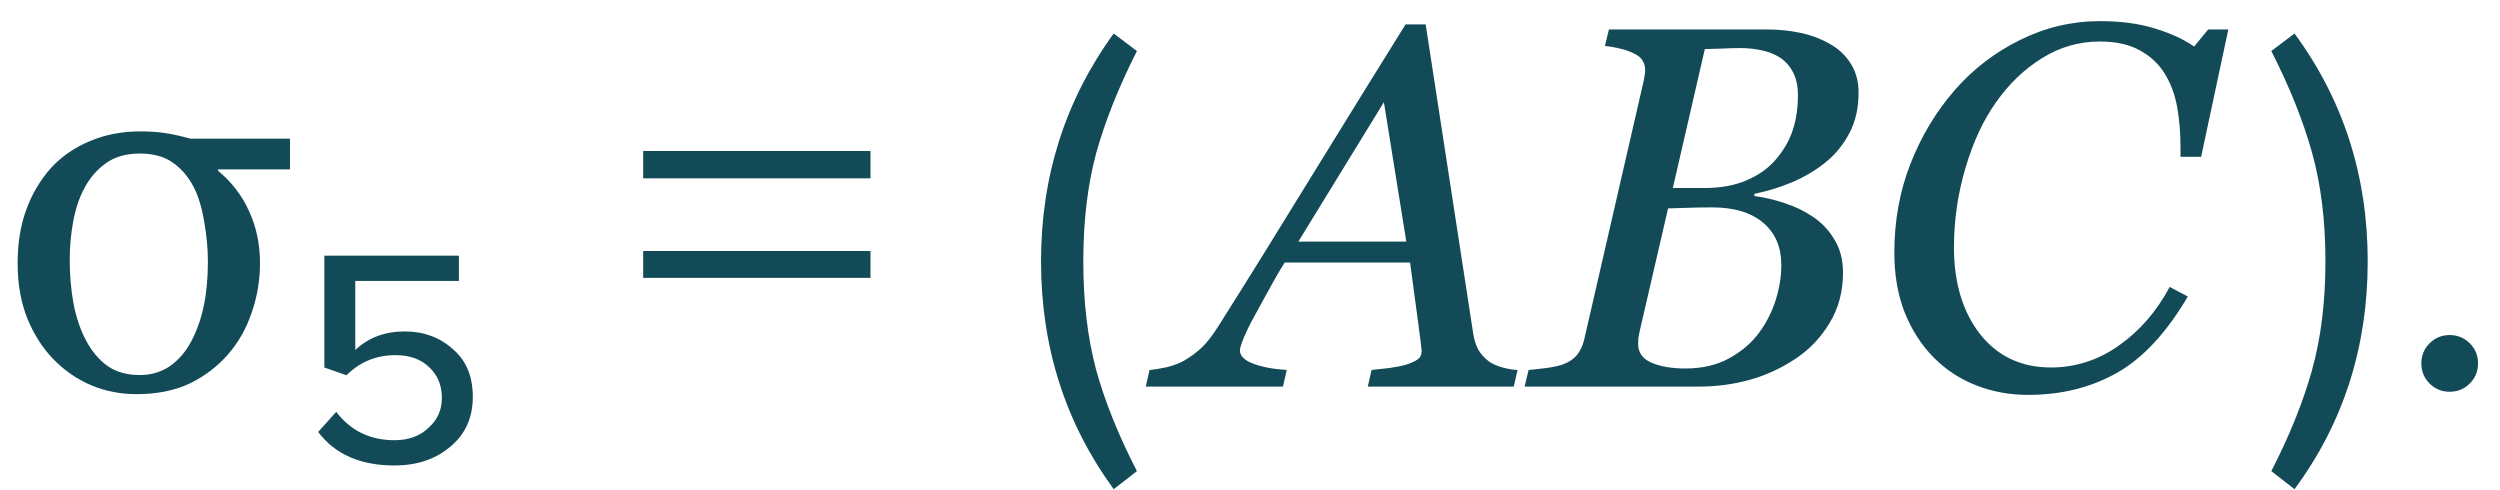 <?xml version="1.0" encoding="UTF-8"?> <svg xmlns="http://www.w3.org/2000/svg" width="97" height="19" viewBox="0 0 97 19" fill="none"> <path d="M7.422 13.242C7.65 12.806 7.812 12.341 7.91 11.846C8.014 11.351 8.066 10.784 8.066 10.146C8.066 9.645 8.018 9.124 7.92 8.584C7.829 8.037 7.689 7.585 7.5 7.227C7.285 6.829 7.015 6.52 6.689 6.299C6.364 6.071 5.941 5.957 5.42 5.957C4.893 5.957 4.453 6.084 4.102 6.338C3.757 6.585 3.48 6.908 3.271 7.305C3.076 7.669 2.933 8.096 2.842 8.584C2.751 9.066 2.705 9.57 2.705 10.098C2.705 10.671 2.754 11.23 2.852 11.777C2.956 12.318 3.118 12.796 3.34 13.213C3.561 13.63 3.838 13.958 4.17 14.199C4.508 14.434 4.925 14.551 5.42 14.551C5.869 14.551 6.263 14.434 6.602 14.199C6.94 13.958 7.214 13.639 7.422 13.242ZM7.393 5.381H11.25V6.572H8.457V6.621C8.991 7.064 9.395 7.591 9.668 8.203C9.948 8.809 10.088 9.479 10.088 10.215C10.088 10.872 9.98 11.51 9.766 12.129C9.557 12.747 9.251 13.288 8.848 13.75C8.431 14.225 7.933 14.603 7.354 14.883C6.774 15.156 6.087 15.293 5.293 15.293C4.681 15.293 4.098 15.179 3.545 14.951C2.992 14.717 2.5 14.378 2.07 13.935C1.647 13.499 1.309 12.969 1.055 12.344C0.807 11.712 0.684 11.006 0.684 10.225C0.684 9.443 0.794 8.75 1.016 8.145C1.237 7.533 1.556 6.992 1.973 6.523C2.376 6.081 2.878 5.732 3.477 5.479C4.076 5.225 4.73 5.098 5.439 5.098C5.811 5.098 6.139 5.12 6.426 5.166C6.719 5.212 7.041 5.283 7.393 5.381ZM17.565 13.54C18.085 13.98 18.345 14.6 18.345 15.4C18.345 16.2 18.058 16.84 17.485 17.32C16.912 17.813 16.185 18.06 15.305 18.06C13.985 18.06 12.998 17.627 12.345 16.76L13.045 15.98C13.605 16.713 14.358 17.08 15.305 17.08C15.851 17.08 16.291 16.92 16.625 16.6C16.971 16.293 17.145 15.907 17.145 15.44C17.145 14.947 16.978 14.547 16.645 14.24C16.325 13.933 15.892 13.78 15.345 13.78C14.598 13.78 13.965 14.04 13.445 14.56L12.585 14.26V9.92H17.805V10.9H13.785V13.58C14.291 13.1 14.931 12.86 15.705 12.86C16.438 12.86 17.058 13.087 17.565 13.54ZM33.775 6.92H24.955V5.86H33.775V6.92ZM33.775 10.78H24.955V9.74H33.775V10.78ZM44.112 18.28L43.212 18.98C41.332 16.407 40.392 13.46 40.392 10.14C40.392 6.833 41.332 3.887 43.212 1.3L44.112 1.98C43.405 3.38 42.878 4.7 42.532 5.94C42.198 7.18 42.032 8.58 42.032 10.14C42.032 11.7 42.198 13.107 42.532 14.36C42.878 15.6 43.405 16.907 44.112 18.28ZM54.565 9.375L53.695 3.965L50.375 9.375H54.565ZM53.07 15L53.217 14.355C53.419 14.336 53.653 14.31 53.92 14.277C54.193 14.238 54.405 14.196 54.555 14.15C54.757 14.085 54.906 14.017 55.004 13.945C55.108 13.874 55.16 13.763 55.16 13.613C55.16 13.561 55.121 13.242 55.043 12.656C54.965 12.07 54.854 11.247 54.711 10.185H49.848C49.633 10.524 49.405 10.918 49.164 11.367C48.923 11.81 48.738 12.148 48.607 12.383C48.49 12.591 48.376 12.825 48.266 13.086C48.161 13.34 48.109 13.509 48.109 13.594C48.109 13.809 48.282 13.981 48.627 14.111C48.972 14.242 49.405 14.323 49.926 14.355L49.779 15H44.457L44.603 14.355C44.773 14.342 44.994 14.307 45.268 14.248C45.535 14.183 45.759 14.098 45.941 13.994C46.169 13.864 46.387 13.704 46.596 13.516C46.81 13.32 47.038 13.031 47.279 12.646C48.406 10.863 49.639 8.877 50.98 6.689C52.328 4.502 53.513 2.588 54.535 0.947H55.316L57.162 12.949C57.201 13.19 57.266 13.395 57.357 13.565C57.449 13.727 57.585 13.88 57.768 14.023C57.898 14.115 58.074 14.193 58.295 14.258C58.516 14.316 58.712 14.349 58.881 14.355L58.734 15H53.07ZM70.971 1.689C71.329 1.885 71.609 2.145 71.811 2.471C72.012 2.79 72.113 3.164 72.113 3.594C72.113 4.186 71.996 4.707 71.762 5.156C71.527 5.605 71.221 5.983 70.844 6.289C70.46 6.602 70.023 6.862 69.535 7.07C69.053 7.272 68.565 7.422 68.07 7.52V7.607C68.448 7.653 68.838 7.744 69.242 7.881C69.646 8.011 70.01 8.187 70.336 8.408C70.681 8.636 70.961 8.932 71.176 9.297C71.397 9.655 71.508 10.081 71.508 10.576C71.508 11.312 71.335 11.963 70.99 12.529C70.652 13.089 70.222 13.545 69.701 13.896C69.141 14.274 68.539 14.554 67.894 14.736C67.257 14.912 66.599 15 65.922 15H59.154L59.31 14.355C59.467 14.342 59.701 14.316 60.014 14.277C60.326 14.232 60.551 14.18 60.688 14.121C60.915 14.03 61.088 13.906 61.205 13.75C61.329 13.587 61.417 13.392 61.469 13.164L63.783 3.105C63.796 3.04 63.806 2.979 63.812 2.92C63.825 2.855 63.832 2.79 63.832 2.725C63.832 2.588 63.803 2.471 63.744 2.373C63.692 2.269 63.598 2.181 63.461 2.109C63.272 2.005 63.07 1.93 62.855 1.885C62.647 1.833 62.452 1.8 62.27 1.787L62.426 1.143H68.539C69.001 1.143 69.431 1.185 69.828 1.27C70.232 1.348 70.613 1.488 70.971 1.689ZM68.9 6.191C69.206 5.833 69.424 5.456 69.555 5.059C69.691 4.655 69.76 4.199 69.76 3.691C69.76 3.346 69.698 3.053 69.574 2.812C69.451 2.572 69.281 2.38 69.066 2.236C68.852 2.1 68.614 2.005 68.353 1.953C68.093 1.895 67.82 1.865 67.533 1.865C67.318 1.865 67.078 1.872 66.811 1.885C66.55 1.891 66.329 1.898 66.147 1.904L64.906 7.295H66.127C66.765 7.295 67.315 7.194 67.777 6.992C68.246 6.79 68.62 6.523 68.9 6.191ZM68.266 12.891C68.546 12.507 68.757 12.087 68.9 11.631C69.044 11.175 69.115 10.726 69.115 10.283C69.115 9.587 68.881 9.04 68.412 8.643C67.943 8.245 67.286 8.047 66.439 8.047C66.029 8.047 65.678 8.053 65.385 8.066C65.092 8.073 64.87 8.079 64.721 8.086L63.617 12.861C63.598 12.953 63.581 13.037 63.568 13.115C63.562 13.193 63.559 13.268 63.559 13.34C63.559 13.678 63.731 13.922 64.076 14.072C64.421 14.222 64.861 14.297 65.394 14.297C66.052 14.297 66.622 14.163 67.103 13.896C67.592 13.623 67.979 13.288 68.266 12.891ZM78.686 15.322C77.976 15.322 77.305 15.199 76.674 14.951C76.042 14.704 75.492 14.342 75.023 13.867C74.548 13.385 74.174 12.803 73.9 12.119C73.633 11.435 73.5 10.664 73.5 9.805C73.5 8.574 73.708 7.425 74.125 6.357C74.542 5.29 75.115 4.336 75.844 3.496C76.547 2.689 77.39 2.041 78.373 1.553C79.363 1.064 80.394 0.82 81.469 0.82C82.283 0.82 82.995 0.915 83.607 1.104C84.226 1.292 84.734 1.527 85.131 1.807L85.678 1.143H86.459L85.404 6.084H84.603V5.693C84.603 5.16 84.561 4.652 84.477 4.17C84.392 3.682 84.229 3.242 83.988 2.852C83.754 2.474 83.432 2.174 83.022 1.953C82.618 1.725 82.1 1.611 81.469 1.611C80.668 1.611 79.922 1.826 79.232 2.256C78.549 2.679 77.956 3.245 77.455 3.955C76.96 4.645 76.563 5.495 76.264 6.504C75.964 7.513 75.814 8.542 75.814 9.59C75.814 10.977 76.153 12.103 76.83 12.969C77.514 13.828 78.428 14.258 79.574 14.258C80.531 14.258 81.41 13.975 82.211 13.408C83.018 12.842 83.676 12.083 84.184 11.133L84.887 11.504C84.066 12.904 83.152 13.89 82.143 14.463C81.133 15.036 79.981 15.322 78.686 15.322ZM89.027 18.98L88.127 18.28C88.834 16.907 89.36 15.6 89.707 14.36C90.054 13.107 90.227 11.7 90.227 10.14C90.227 8.567 90.054 7.16 89.707 5.92C89.36 4.68 88.834 3.367 88.127 1.98L89.027 1.3C90.92 3.873 91.867 6.82 91.867 10.14C91.867 13.473 90.92 16.42 89.027 18.98ZM95.828 14.88C95.615 15.093 95.355 15.2 95.048 15.2C94.741 15.2 94.481 15.093 94.268 14.88C94.055 14.667 93.948 14.407 93.948 14.1C93.948 13.793 94.055 13.533 94.268 13.32C94.481 13.107 94.741 13 95.048 13C95.355 13 95.615 13.107 95.828 13.32C96.041 13.533 96.148 13.793 96.148 14.1C96.148 14.407 96.041 14.667 95.828 14.88Z" fill="#124A57"></path> </svg> 